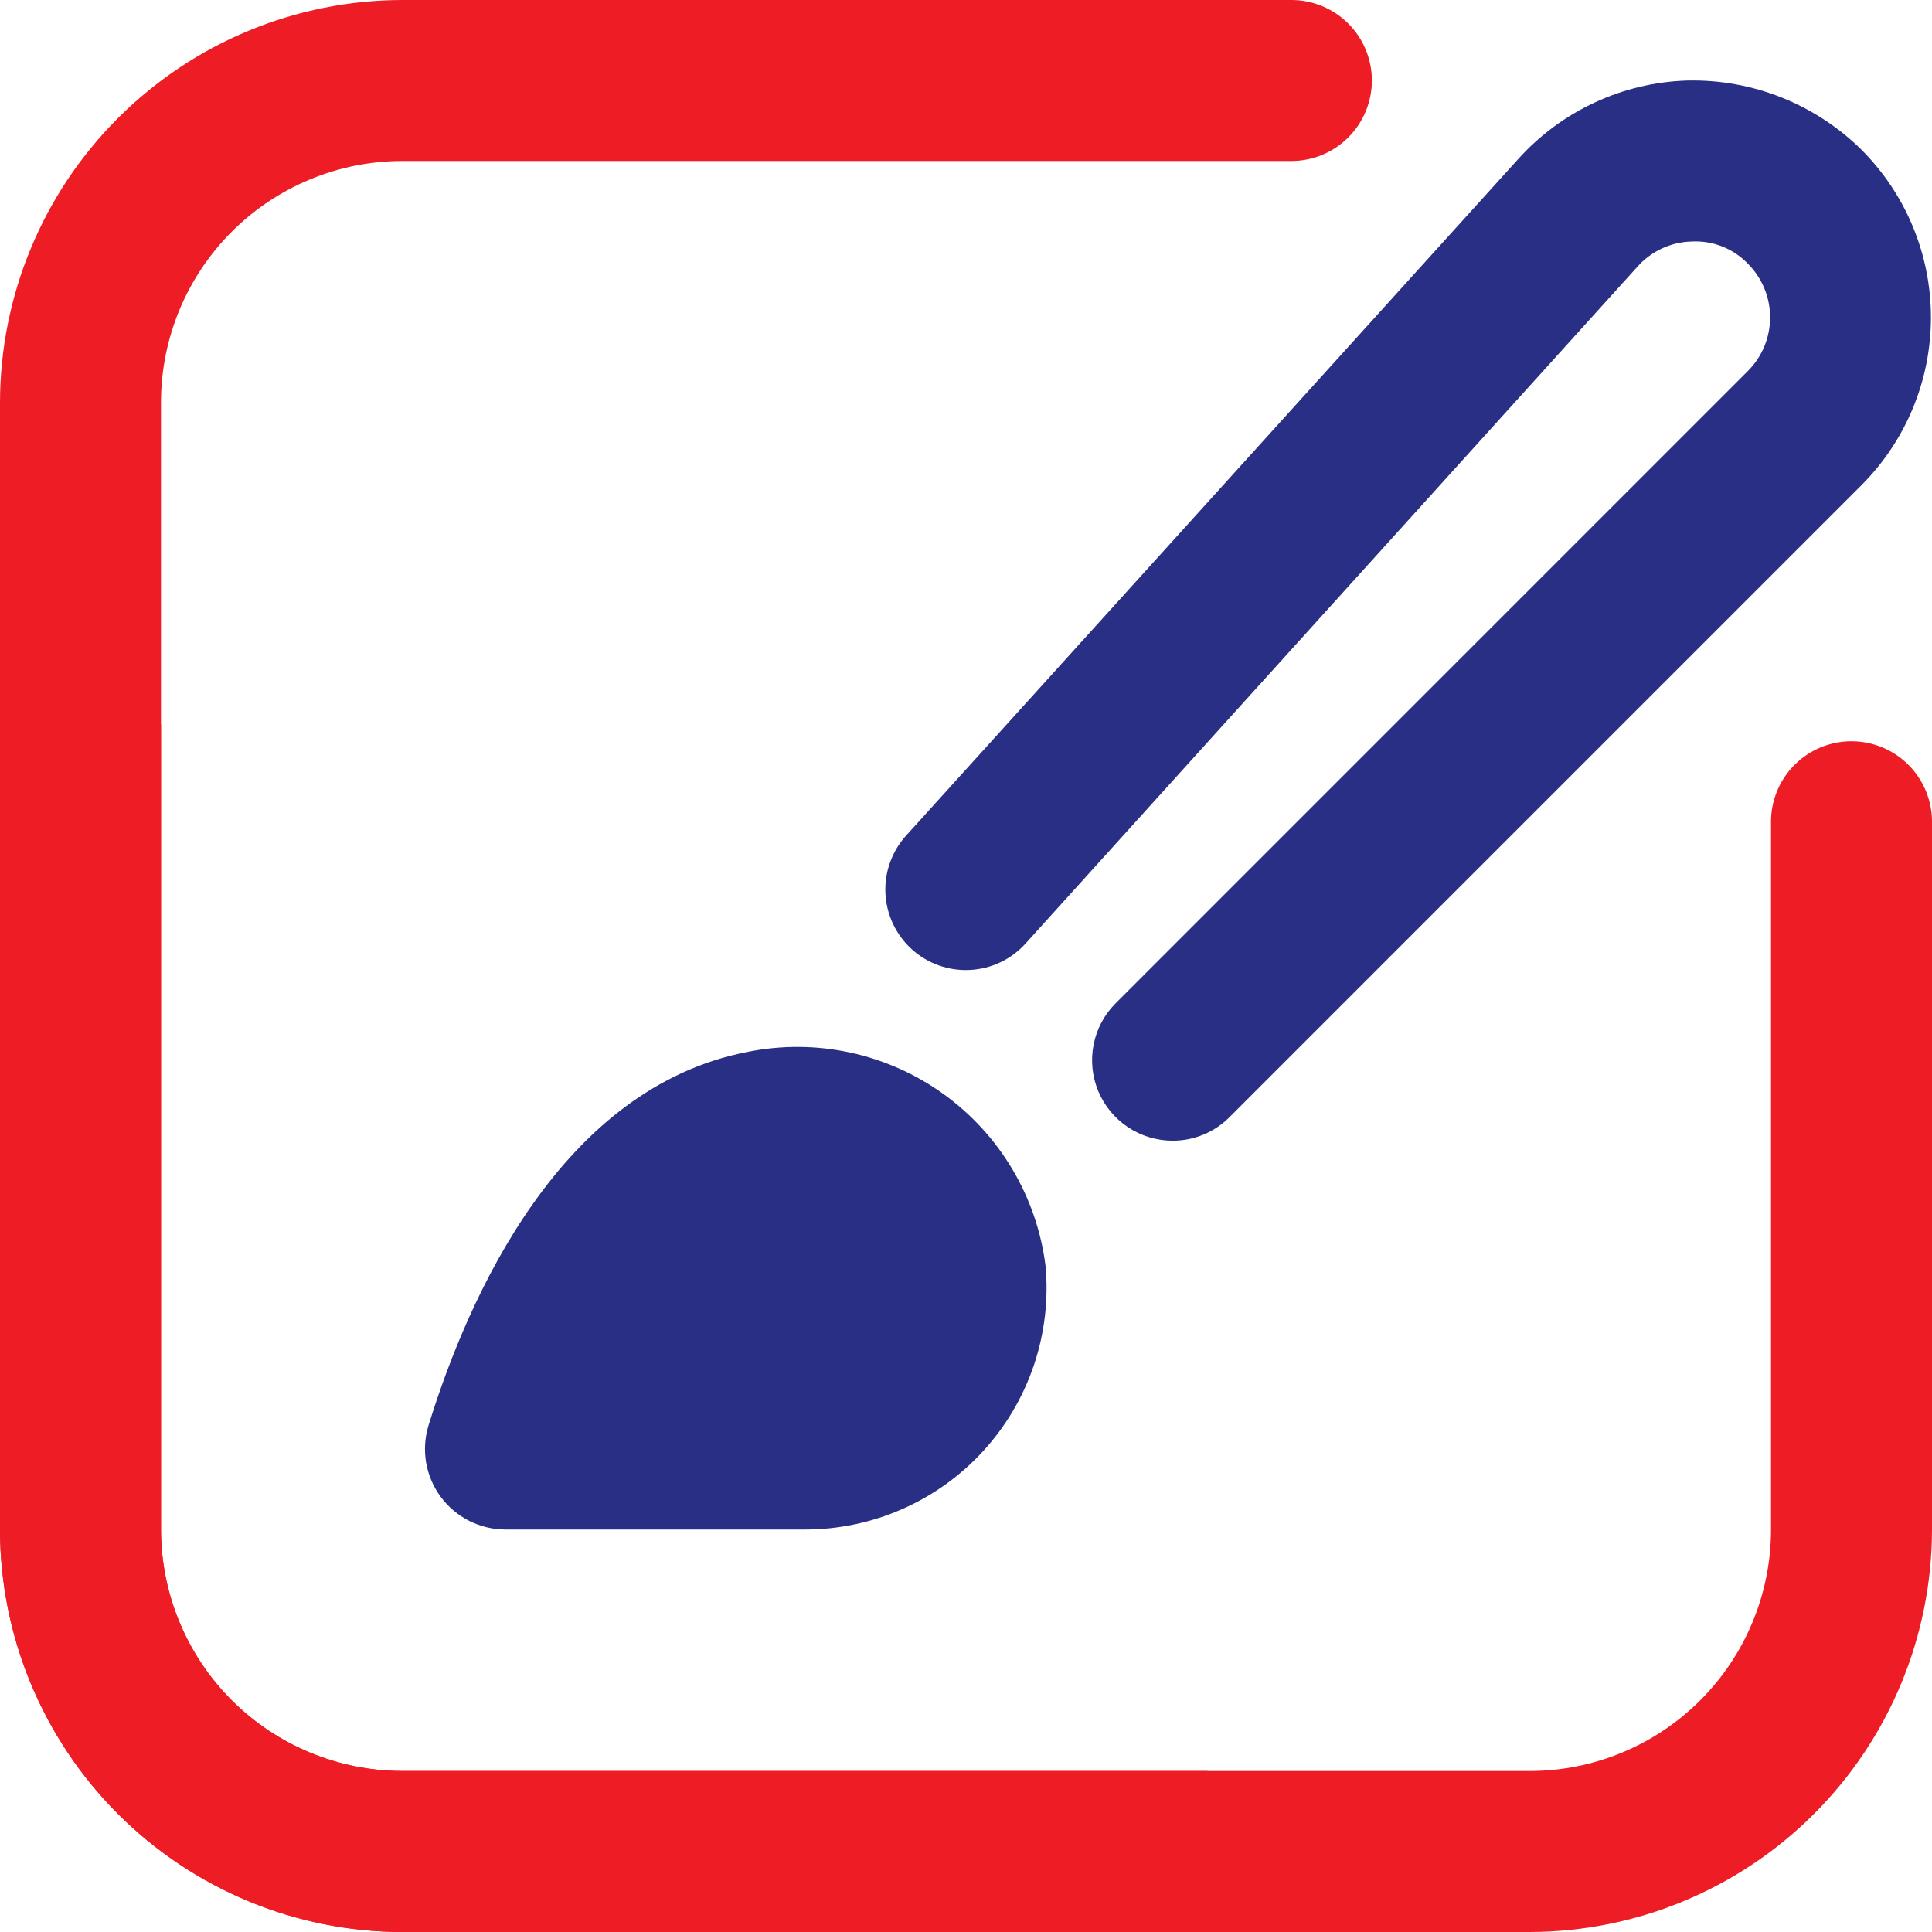 <svg width="64" height="64" viewBox="0 0 64 64" fill="none" xmlns="http://www.w3.org/2000/svg">
<g clip-path="url(#clip0_85_59)">
<path d="M24.768 34.845C18.59 36.035 15.528 42.915 14.2 47.203C14.075 47.602 14.046 48.026 14.114 48.439C14.184 48.852 14.349 49.243 14.597 49.581C14.845 49.918 15.17 50.192 15.543 50.381C15.918 50.569 16.331 50.667 16.75 50.667H26.667C27.779 50.667 28.879 50.435 29.897 49.986C30.915 49.537 31.828 48.881 32.577 48.06C33.327 47.238 33.897 46.269 34.252 45.215C34.606 44.16 34.736 43.044 34.635 41.936C34.493 40.804 34.119 39.714 33.536 38.733C32.954 37.753 32.175 36.903 31.249 36.237C30.323 35.572 29.269 35.105 28.154 34.865C27.039 34.626 25.886 34.619 24.768 34.845Z" fill="#292F85"/>
<path d="M7.676 56.324C9.177 57.824 11.212 58.667 13.333 58.667H40V64H13.333C9.798 63.996 6.41 62.59 3.91 60.09C1.41 57.59 0.004 54.202 1.47818e-05 50.667V13.333C0.004 9.798 1.41 6.409 3.91 3.91C6.41 1.41 9.798 0.004 13.333 0H42.779C43.486 0 44.164 0.281 44.664 0.781C45.164 1.281 45.445 1.959 45.445 2.667C45.445 3.374 45.164 4.052 44.664 4.552C44.164 5.052 43.486 5.333 42.779 5.333H13.333C11.212 5.333 9.177 6.176 7.676 7.676C6.176 9.177 5.333 11.212 5.333 13.333V50.667C5.333 52.788 6.176 54.823 7.676 56.324Z" fill="#EE1C25"/>
<path d="M7.676 56.324C6.176 54.823 5.333 52.788 5.333 50.667L5.333 24H0L1.47818e-05 50.667C0.004 54.202 1.41 57.59 3.91 60.09C6.41 62.59 9.798 63.996 13.333 64L50.667 64C54.202 63.996 57.59 62.59 60.09 60.09C62.59 57.59 63.996 54.202 64 50.667V27.221C64 26.514 63.719 25.836 63.219 25.336C62.719 24.836 62.041 24.555 61.333 24.555C60.626 24.555 59.948 24.836 59.448 25.336C58.948 25.836 58.667 26.514 58.667 27.221V50.667C58.667 52.788 57.824 54.823 56.324 56.324C54.823 57.824 52.788 58.667 50.667 58.667L13.333 58.667C11.212 58.667 9.177 57.824 7.676 56.324Z" fill="#EE1C25"/>
<path d="M38.843 37.787C38.315 37.786 37.8 37.63 37.361 37.337C36.923 37.044 36.581 36.628 36.379 36.14C36.178 35.653 36.125 35.117 36.228 34.6C36.33 34.083 36.584 33.608 36.957 33.235L57.898 12.293C58.133 12.06 58.318 11.782 58.445 11.477C58.572 11.171 58.637 10.844 58.637 10.513C58.637 10.183 58.572 9.855 58.445 9.55C58.318 9.244 58.133 8.967 57.898 8.733C57.66 8.486 57.372 8.292 57.053 8.166C56.733 8.039 56.391 7.983 56.048 8C55.705 8.007 55.367 8.086 55.056 8.23C54.745 8.374 54.467 8.581 54.24 8.837L33.973 31.256C33.499 31.781 32.836 32.096 32.129 32.131C31.423 32.167 30.731 31.921 30.206 31.447C29.682 30.972 29.367 30.309 29.331 29.603C29.295 28.896 29.542 28.205 30.016 27.68L50.282 5.28C50.993 4.487 51.858 3.846 52.824 3.397C53.789 2.947 54.836 2.699 55.901 2.667C56.968 2.644 58.028 2.835 59.019 3.23C60.009 3.625 60.911 4.215 61.669 4.965C63.139 6.439 63.965 8.435 63.965 10.516C63.965 12.597 63.139 14.593 61.669 16.067L40.728 37.008C40.481 37.256 40.187 37.453 39.863 37.586C39.539 37.72 39.193 37.788 38.843 37.787Z" fill="#292F85"/>
</g>
<defs>
<clipPath id="clip0_85_59">
<rect width="64" height="64" fill="white"/>
</clipPath>
</defs>
</svg>

